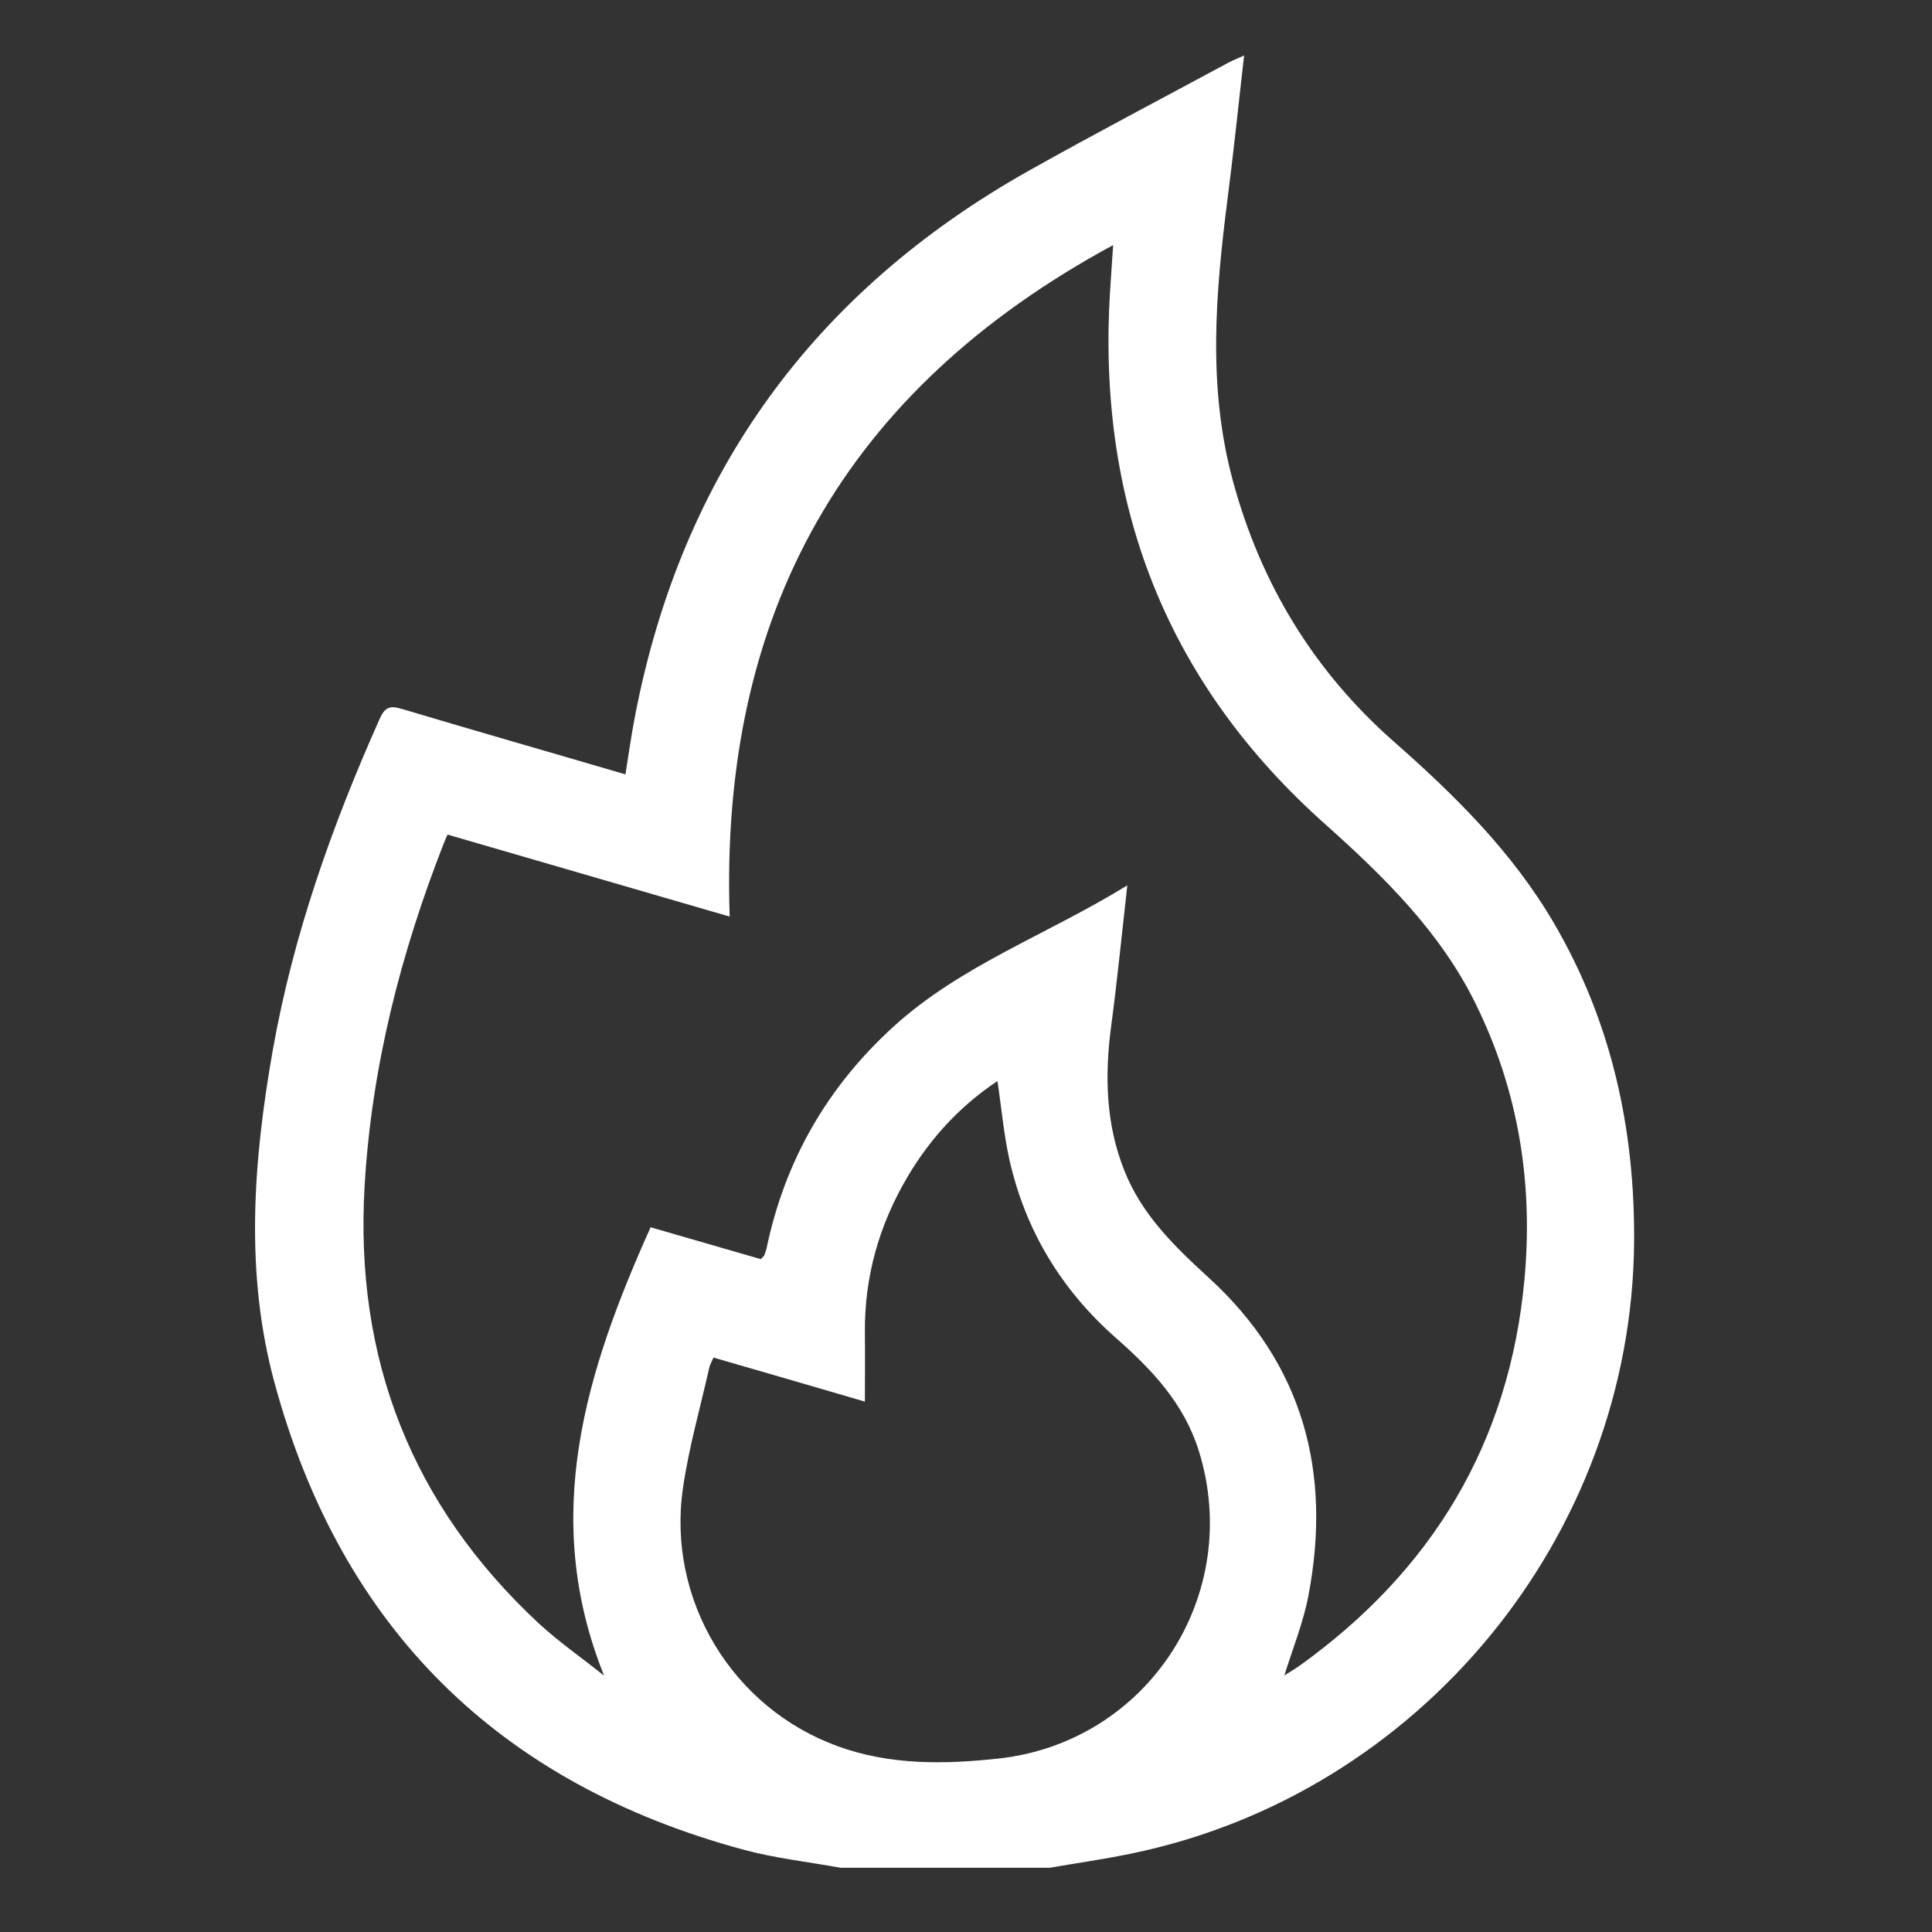 <svg xmlns="http://www.w3.org/2000/svg" xmlns:xlink="http://www.w3.org/1999/xlink" id="Capa_1" x="0px" y="0px" viewBox="0 0 86 86" style="enable-background:new 0 0 86 86;" xml:space="preserve"><rect x="0" y="0" width="86" height="86" fill="#333333" stroke="none"/><style type="text/css">	.st0{fill:#FFFFFF;}</style><path class="st0" d="M37.42,83.14c-1.44-0.26-2.9-0.42-4.31-0.8C22.22,79.4,15.2,72.49,12.23,61.59c-1.34-4.9-0.96-9.88-0.09-14.83 c0.91-5.14,2.64-10.01,4.76-14.76c0.24-0.54,0.47-0.6,1-0.44c3.28,0.98,6.57,1.92,9.94,2.91c0.14-0.88,0.26-1.73,0.42-2.56 c2.08-10.84,7.97-18.94,17.57-24.33c2.92-1.64,5.9-3.2,8.85-4.79c0.2-0.11,0.42-0.19,0.7-0.32c-0.25,2.16-0.46,4.25-0.73,6.32 c-0.54,4.23-0.91,8.44,0.24,12.65c1.24,4.55,3.58,8.41,7.12,11.54c2.73,2.4,5.3,4.93,7.16,8.11c2.57,4.4,3.61,9.17,3.57,14.23 c-0.12,13.08-9.55,24.55-22.39,27.19c-1.2,0.25-2.41,0.42-3.62,0.63C43.62,83.14,40.52,83.14,37.42,83.14z M50.18,39.41 c-0.25,2.23-0.45,4.26-0.72,6.28c-0.29,2.19-0.24,4.34,0.59,6.42c0.78,1.97,2.24,3.38,3.76,4.77c4.21,3.85,5.48,8.67,4.43,14.16 c-0.23,1.19-0.69,2.33-1.07,3.54c0.24-0.15,0.46-0.28,0.66-0.42c5.92-4.24,9.36-9.93,10.03-17.22c0.39-4.26-0.26-8.36-2.16-12.23 c-1.58-3.23-4.09-5.68-6.73-8.04c-6.84-6.1-9.96-13.77-9.6-22.9c0.04-0.89,0.11-1.77,0.18-2.86C37.59,17.38,32.03,27.32,32.48,40.8 c-4.26-1.24-8.4-2.44-12.56-3.65c-0.09,0.21-0.13,0.31-0.17,0.4c-1.92,4.91-3.21,9.95-3.52,15.24c-0.45,7.71,2.1,14.21,7.75,19.47 c0.91,0.84,1.94,1.55,2.91,2.33c-2.85-7.09-0.81-13.54,2.07-19.96c1.69,0.49,3.32,0.96,4.91,1.42c0.08-0.1,0.13-0.13,0.15-0.17 c0.04-0.1,0.07-0.2,0.1-0.3c0.81-3.9,2.7-7.19,5.64-9.87C42.76,42.97,46.61,41.61,50.18,39.41z M31.76,60.43 c-0.08,0.18-0.16,0.32-0.19,0.46c-0.4,1.78-0.91,3.55-1.17,5.36c-0.72,4.97,2.2,9.78,6.89,11.48c2.33,0.85,4.74,0.81,7.15,0.55 c6.67-0.73,10.92-7.31,8.92-13.71c-0.66-2.1-2.08-3.6-3.67-5c-2.44-2.14-4.05-4.8-4.76-7.96c-0.25-1.13-0.35-2.3-0.53-3.49 c-1.66,1.11-2.97,2.53-3.97,4.21c-1.29,2.16-1.96,4.5-1.93,7.03c0.01,0.98,0,1.96,0,3.03C36.15,61.7,33.97,61.07,31.76,60.43z"></path></svg>